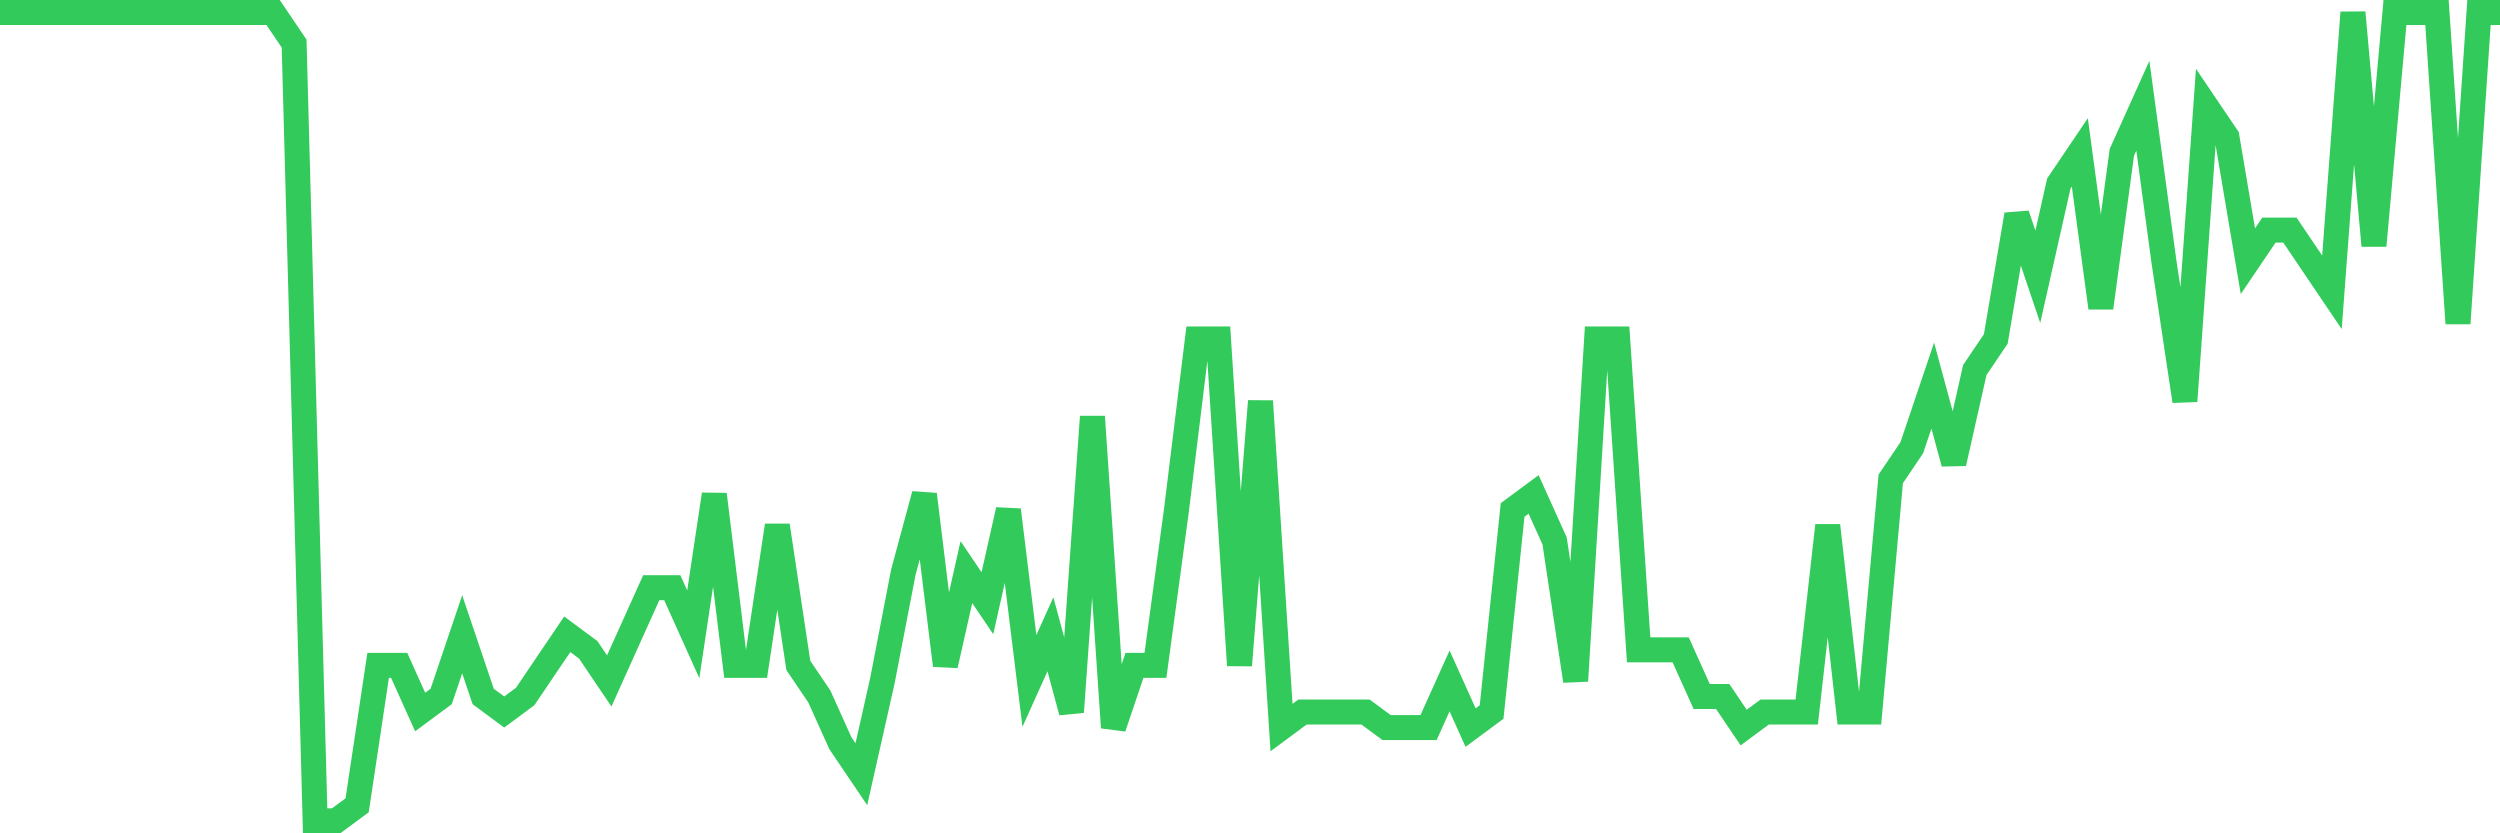 <svg
  xmlns="http://www.w3.org/2000/svg"
  xmlns:xlink="http://www.w3.org/1999/xlink"
  width="120"
  height="40"
  viewBox="0 0 120 40"
  preserveAspectRatio="none"
>
  <polyline
    points="0,0.6 1.008,0.6 2.017,0.6 3.025,0.6 4.034,0.6 5.042,0.6 6.05,0.6 7.059,0.6 8.067,0.6 9.076,0.6 10.084,0.6 11.092,0.6 12.101,0.6 13.109,0.6 14.118,2.092 15.126,39.4 16.134,39.4 17.143,38.654 18.151,31.938 19.16,31.938 20.168,34.177 21.176,33.431 22.185,30.446 23.193,33.431 24.202,34.177 25.21,33.431 26.218,31.938 27.227,30.446 28.235,31.192 29.244,32.685 30.252,30.446 31.261,28.208 32.269,28.208 33.277,30.446 34.286,23.731 35.294,31.938 36.303,31.938 37.311,25.223 38.319,31.938 39.328,33.431 40.336,35.669 41.345,37.162 42.353,32.685 43.361,27.462 44.37,23.731 45.378,31.938 46.387,27.462 47.395,28.954 48.403,24.477 49.412,32.685 50.42,30.446 51.429,34.177 52.437,20 53.445,34.923 54.454,31.938 55.462,31.938 56.471,24.477 57.479,16.269 58.487,16.269 59.496,31.938 60.504,19.254 61.513,34.923 62.521,34.177 63.529,34.177 64.538,34.177 65.546,34.177 66.555,34.923 67.563,34.923 68.571,34.923 69.58,32.685 70.588,34.923 71.597,34.177 72.605,24.477 73.613,23.731 74.622,25.969 75.63,32.685 76.639,16.269 77.647,16.269 78.655,31.192 79.664,31.192 80.672,31.192 81.681,33.431 82.689,33.431 83.697,34.923 84.706,34.177 85.714,34.177 86.723,34.177 87.731,25.223 88.739,34.177 89.748,34.177 90.756,22.985 91.765,21.492 92.773,18.508 93.782,22.238 94.79,17.762 95.798,16.269 96.807,10.3 97.815,13.285 98.824,8.808 99.832,7.315 100.84,14.777 101.849,7.315 102.857,5.077 103.866,12.538 104.874,19.254 105.882,5.077 106.891,6.569 107.899,12.538 108.908,11.046 109.916,11.046 110.924,12.538 111.933,14.031 112.941,0.6 113.95,11.792 114.958,0.6 115.966,0.6 116.975,0.6 117.983,15.523 118.992,0.6 120,0.6"
    fill="none"
    stroke="#32ca5b"
    stroke-width="1.2"
  >
  </polyline>
</svg>
